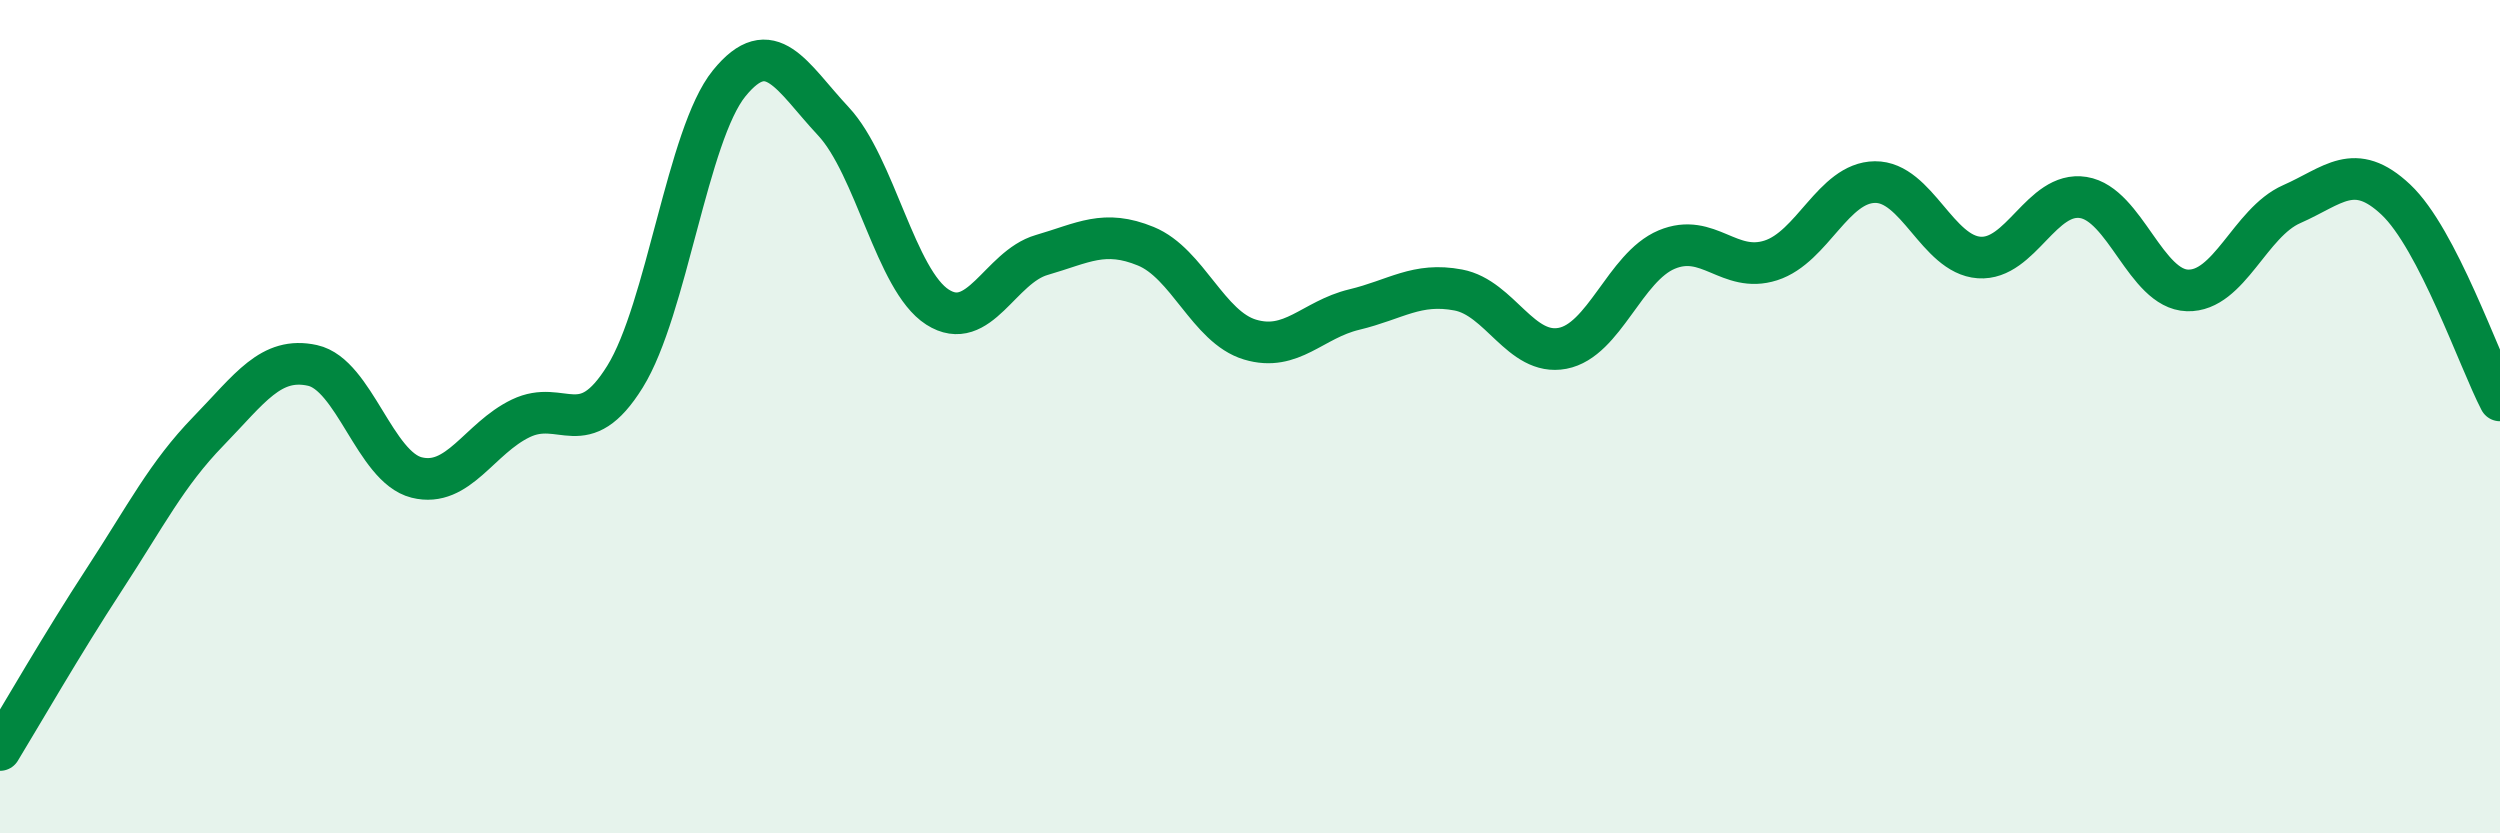 
    <svg width="60" height="20" viewBox="0 0 60 20" xmlns="http://www.w3.org/2000/svg">
      <path
        d="M 0,18 C 0.5,17.18 1.5,15.44 2.5,13.91 C 3.5,12.38 4,11.38 5,10.35 C 6,9.32 6.5,8.55 7.5,8.77 C 8.5,8.99 9,11.21 10,11.46 C 11,11.71 11.5,10.52 12.5,10.04 C 13.5,9.56 14,10.65 15,9.04 C 16,7.43 16.5,3.23 17.5,2 C 18.5,0.77 19,1.84 20,2.91 C 21,3.98 21.5,6.73 22.5,7.37 C 23.5,8.01 24,6.41 25,6.12 C 26,5.83 26.5,5.5 27.5,5.91 C 28.5,6.32 29,7.85 30,8.15 C 31,8.45 31.5,7.67 32.5,7.43 C 33.5,7.19 34,6.77 35,6.96 C 36,7.15 36.5,8.55 37.5,8.36 C 38.5,8.17 39,6.41 40,5.99 C 41,5.57 41.5,6.57 42.5,6.25 C 43.5,5.93 44,4.38 45,4.37 C 46,4.36 46.5,6.11 47.5,6.18 C 48.5,6.25 49,4.58 50,4.74 C 51,4.9 51.5,6.94 52.5,6.97 C 53.5,7 54,5.34 55,4.9 C 56,4.46 56.5,3.85 57.5,4.79 C 58.5,5.73 59.5,8.65 60,9.61L60 20L0 20Z"
        fill="#008740"
        opacity="0.1"
        stroke-linecap="round"
        stroke-linejoin="round"
      />
      <path
        d="M 0,18 C 0.5,17.18 1.5,15.44 2.5,13.91 C 3.5,12.38 4,11.38 5,10.35 C 6,9.32 6.5,8.55 7.5,8.77 C 8.5,8.99 9,11.21 10,11.46 C 11,11.71 11.5,10.52 12.5,10.04 C 13.5,9.56 14,10.65 15,9.04 C 16,7.43 16.5,3.23 17.5,2 C 18.5,0.77 19,1.84 20,2.91 C 21,3.98 21.5,6.73 22.5,7.37 C 23.5,8.01 24,6.41 25,6.12 C 26,5.83 26.5,5.5 27.5,5.91 C 28.5,6.32 29,7.85 30,8.15 C 31,8.45 31.5,7.67 32.5,7.43 C 33.5,7.19 34,6.77 35,6.96 C 36,7.15 36.5,8.55 37.5,8.36 C 38.5,8.17 39,6.41 40,5.99 C 41,5.57 41.5,6.57 42.5,6.25 C 43.5,5.93 44,4.38 45,4.37 C 46,4.36 46.5,6.11 47.5,6.18 C 48.5,6.25 49,4.58 50,4.74 C 51,4.9 51.5,6.94 52.5,6.97 C 53.5,7 54,5.34 55,4.9 C 56,4.46 56.5,3.85 57.5,4.79 C 58.5,5.73 59.5,8.65 60,9.61"
        stroke="#008740"
        stroke-width="1"
        fill="none"
        stroke-linecap="round"
        stroke-linejoin="round"
      />
    </svg>
  